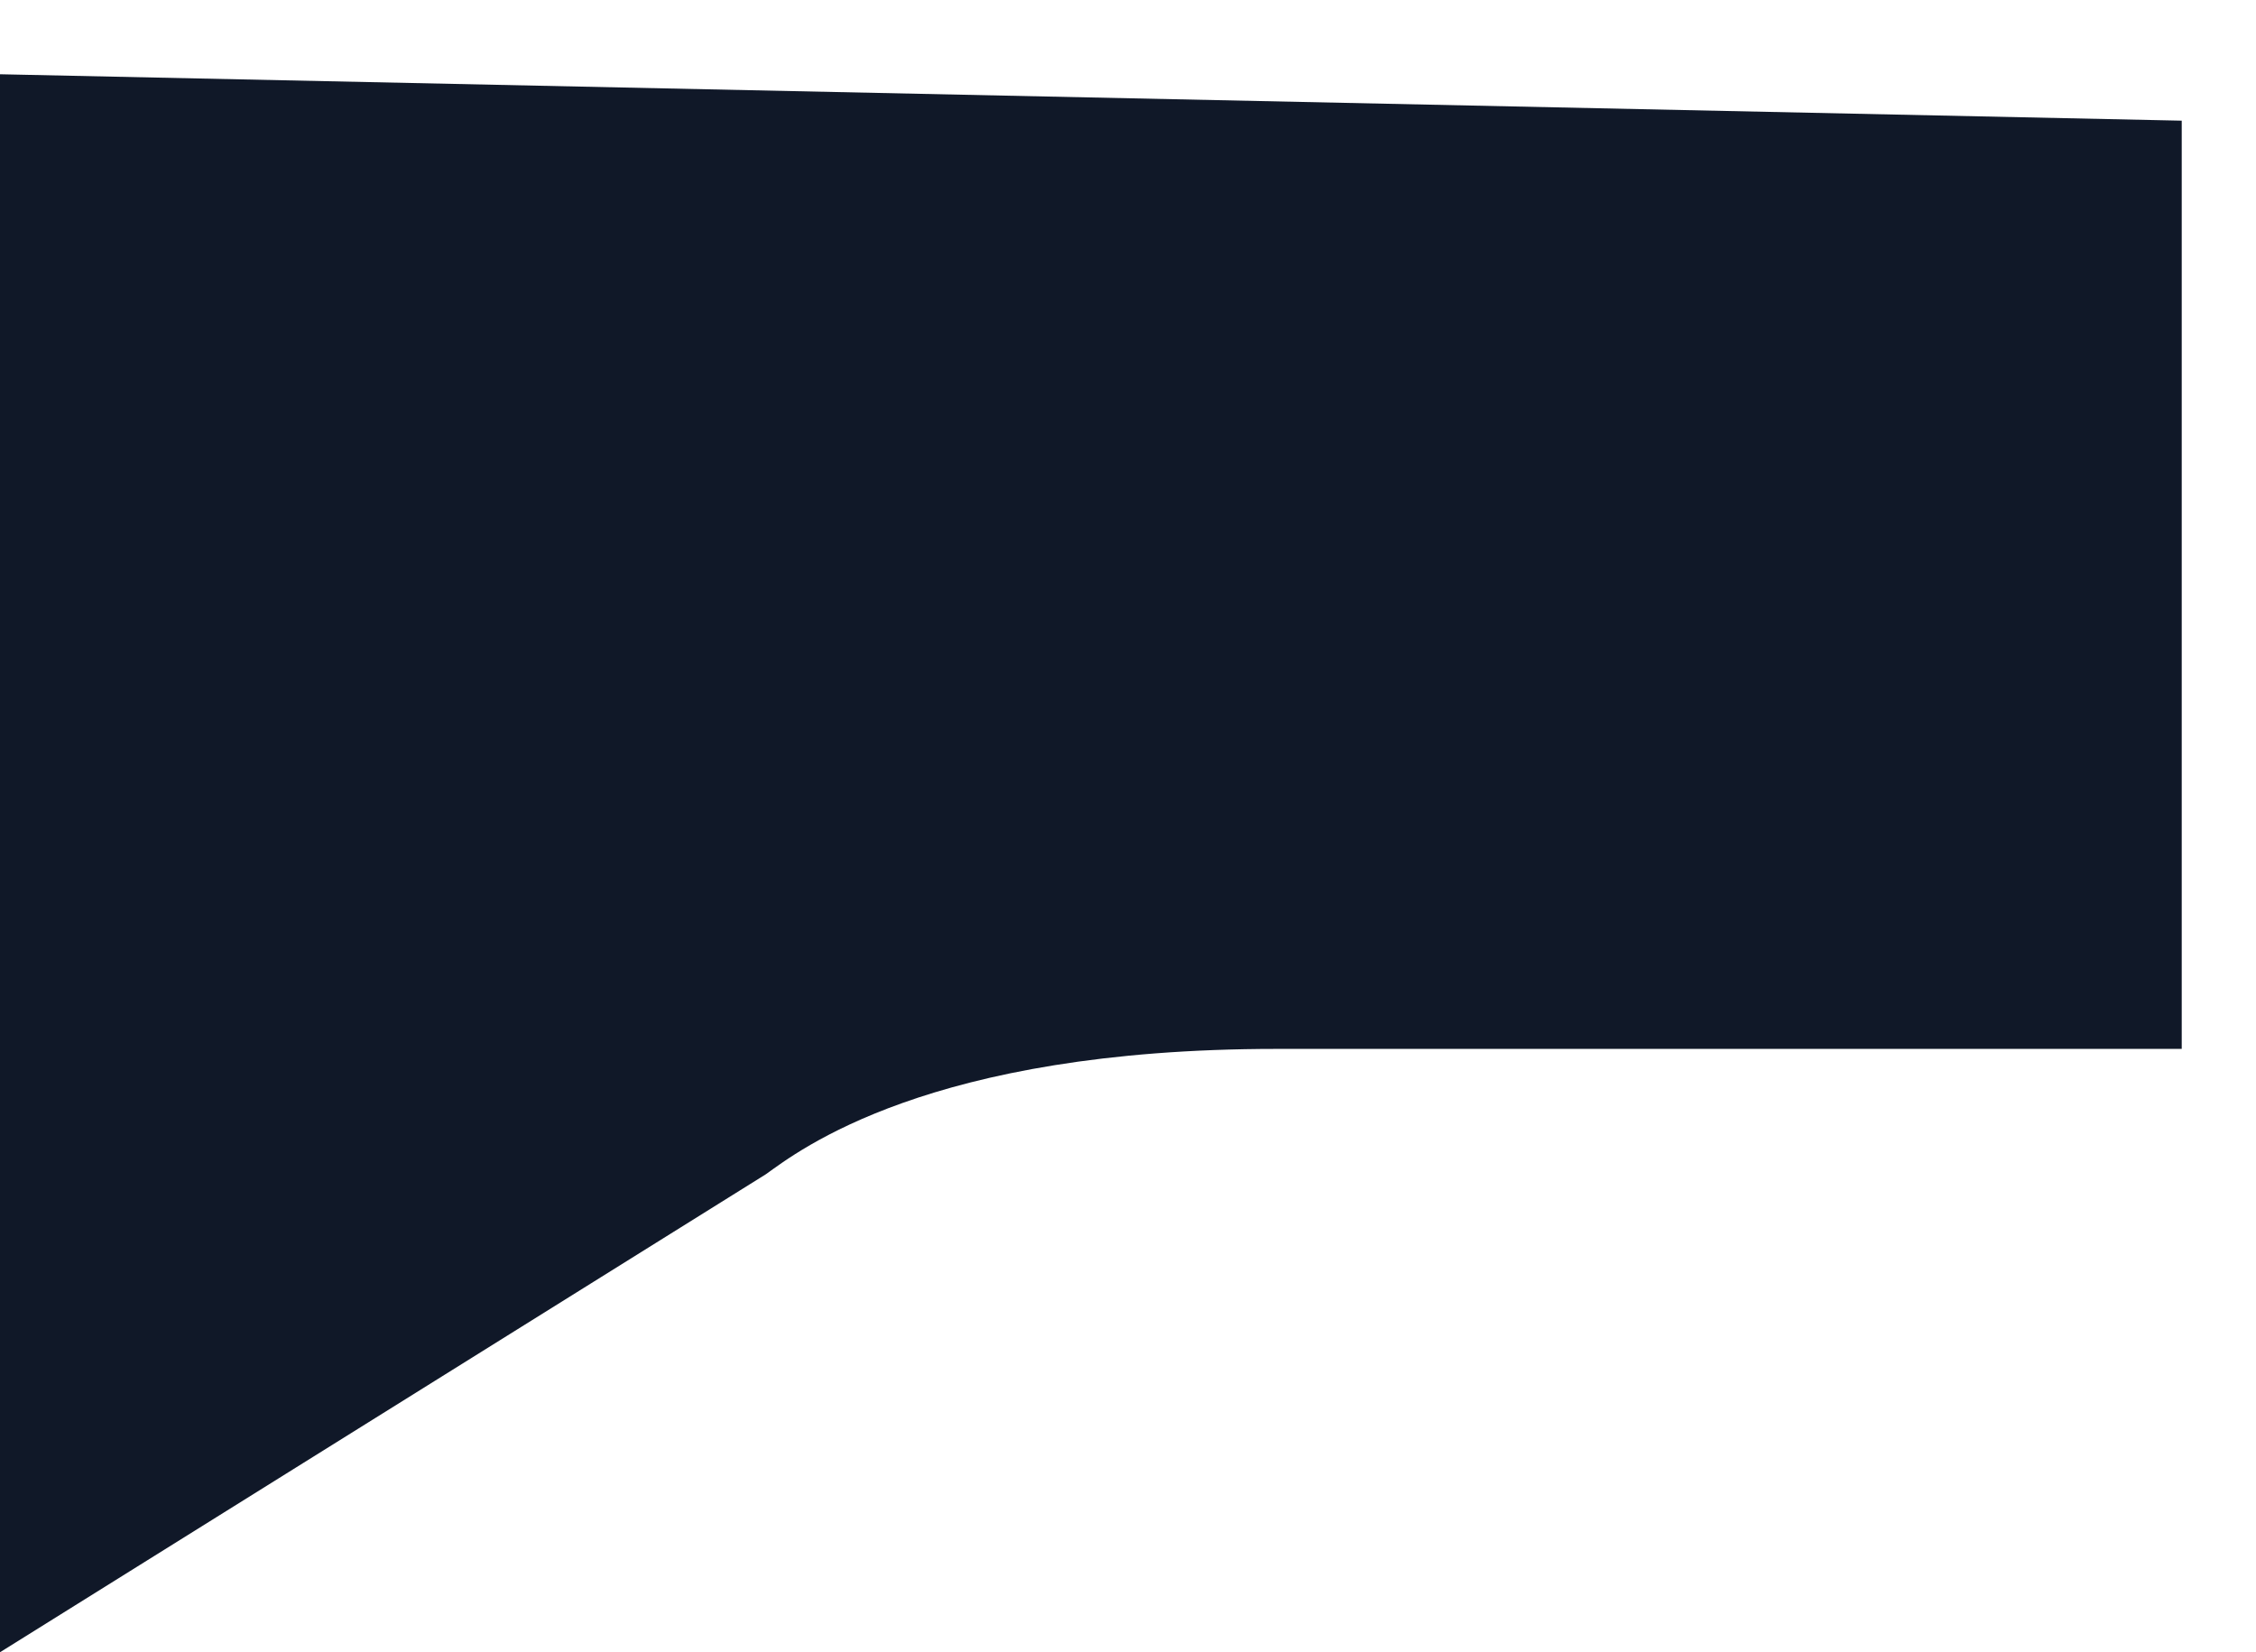 <?xml version="1.0" encoding="UTF-8"?>
<svg id="Warstwa_1" data-name="Warstwa 1" xmlns="http://www.w3.org/2000/svg" version="1.1" viewBox="0 0 48.6 35.6">
  <defs>
    <style>
      .cls-1 {
        fill: #101828;
        stroke-width: 0px;
      }
    </style>
  </defs>
  <path class="cls-1" d="M0,35.6V1.6l47,1v20h-19.5c-7.5,0-10.3,2.2-11,2.7L0,35.6Z"/>
</svg>